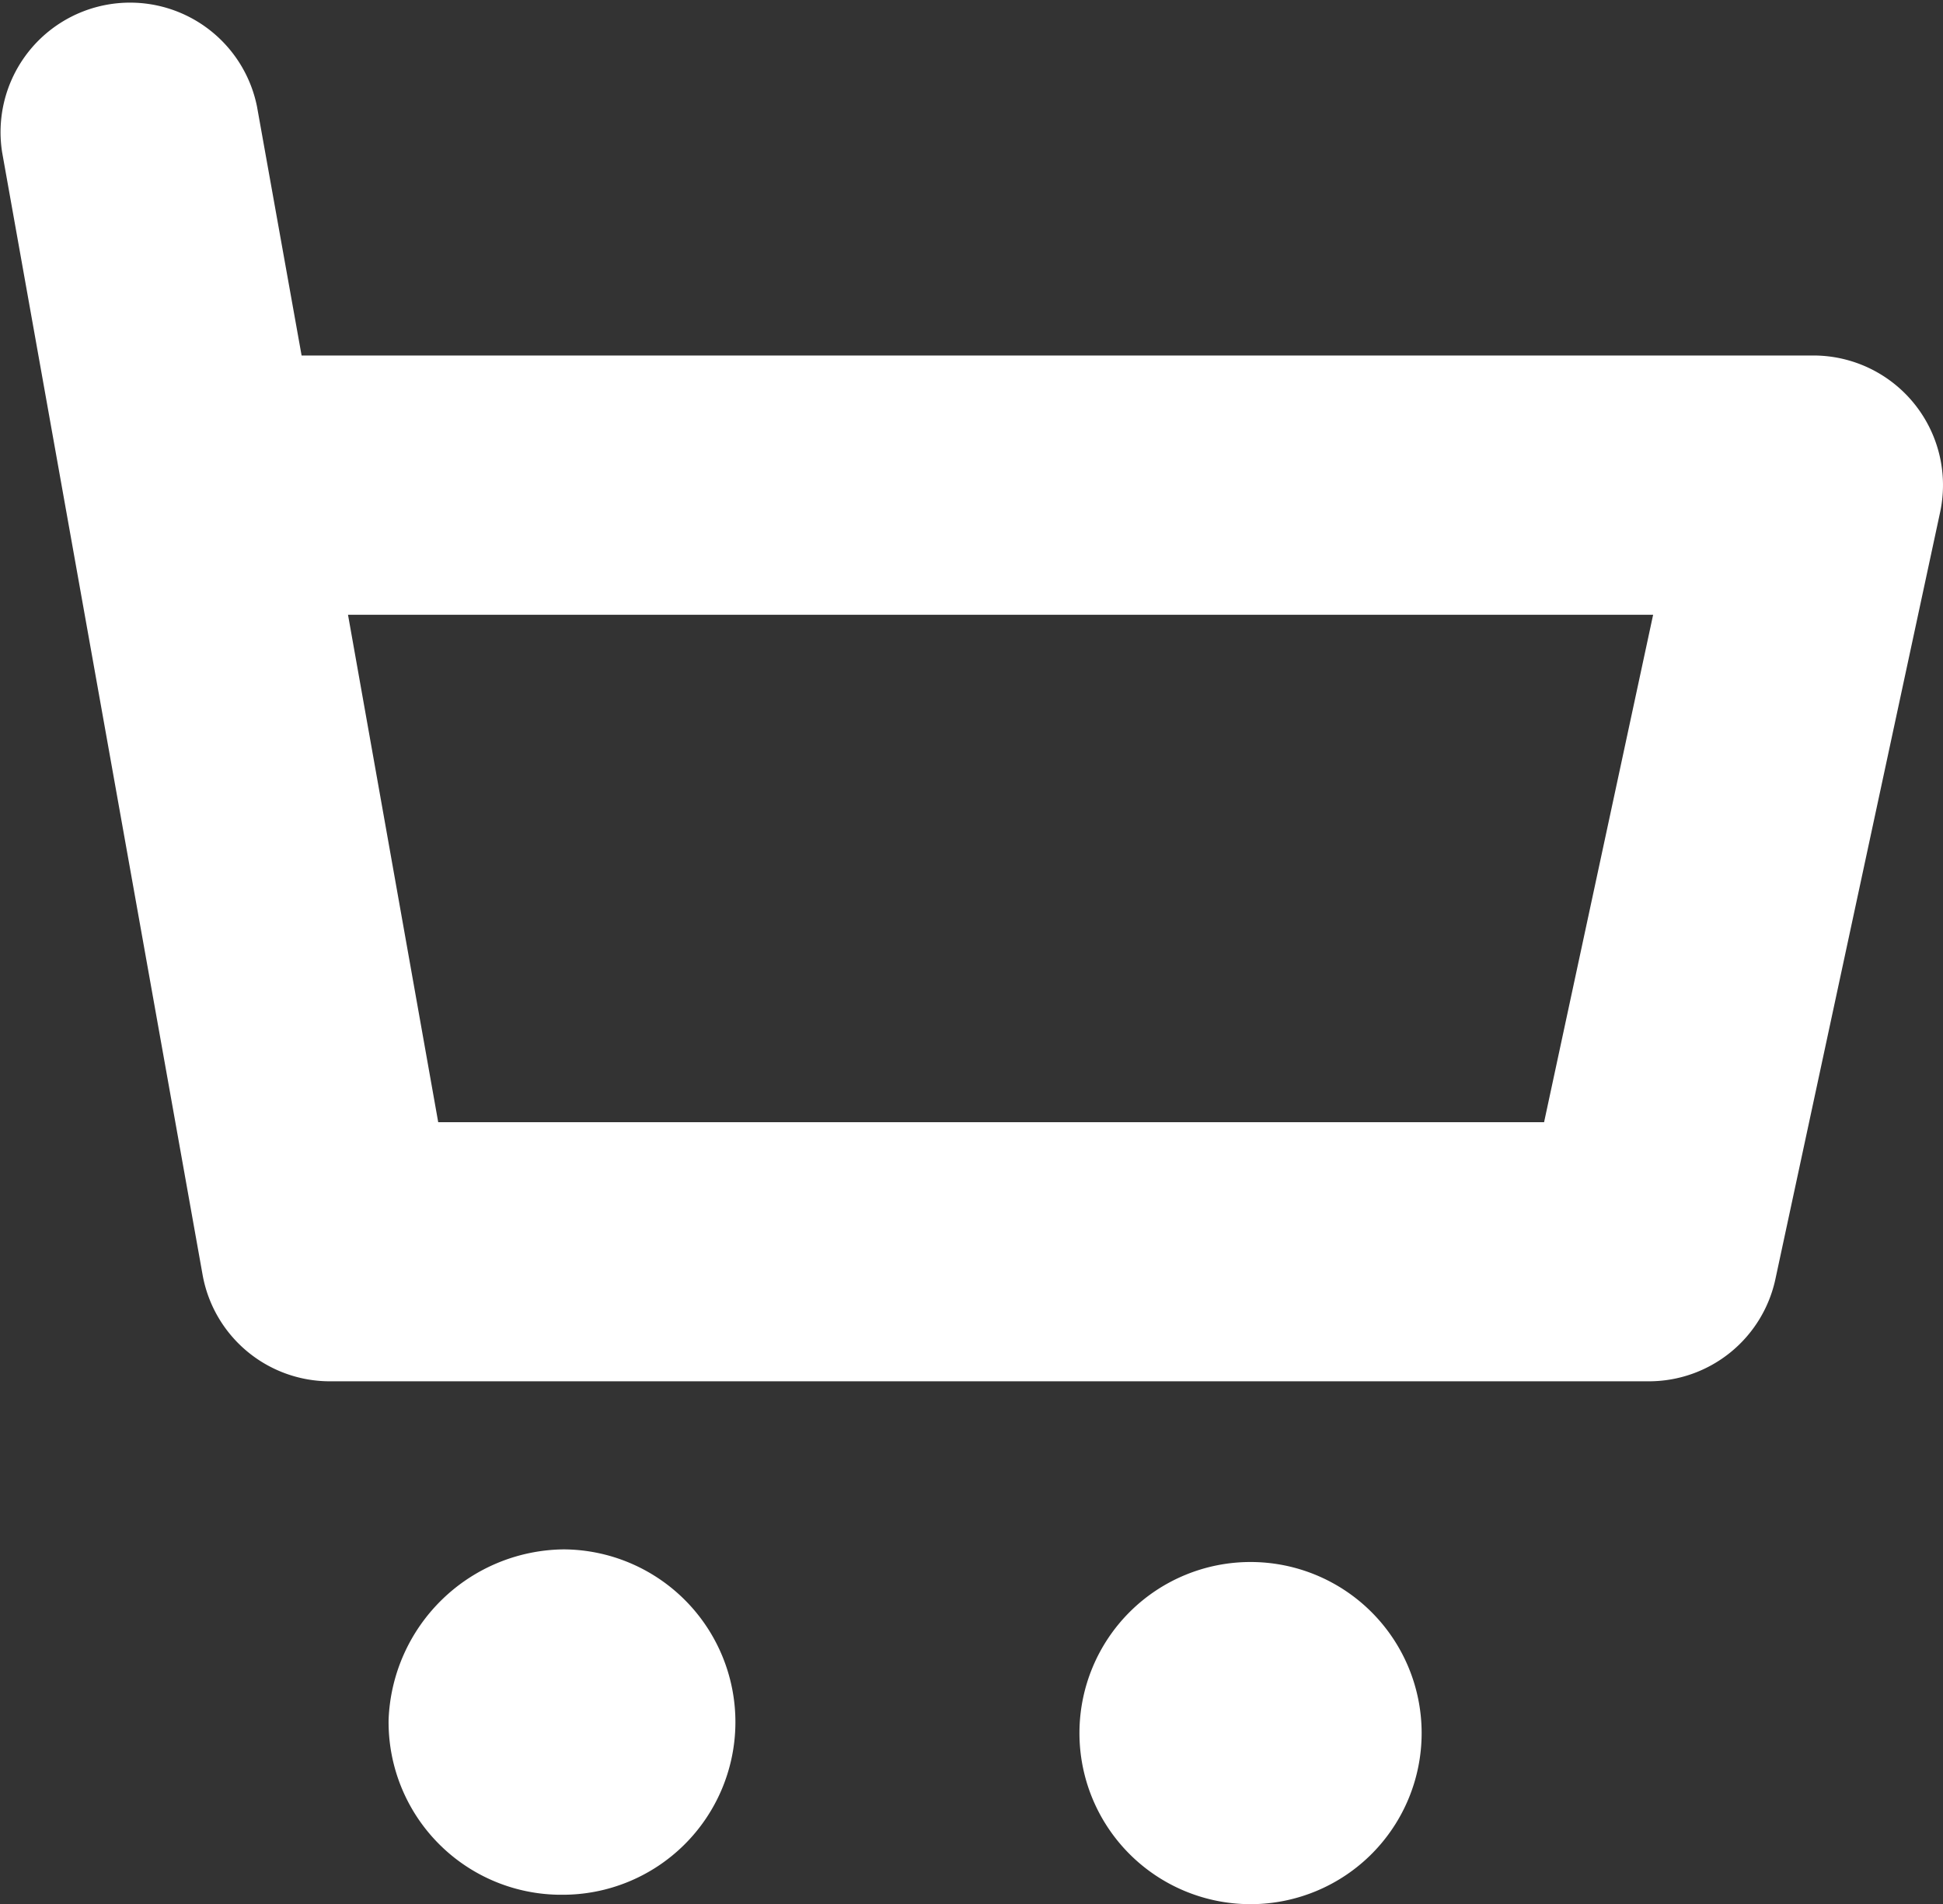 <svg id="target" xmlns="http://www.w3.org/2000/svg" width="19.385" height="19" viewBox="0 0 19.385 19">
  <rect x="0" y="0" width="19.385" height="19" fill="#333333" stroke="none"/>
  <path id="Path_28" data-name="Path 28" d="M9.29,20.77H22.45a1.291,1.291,0,0,0,1.263-1.02L25.356,12.1a1.293,1.293,0,0,0-1.263-1.565H9.009L8.564,8.051a1.292,1.292,0,0,0-2.543.455l2,11.2A1.29,1.29,0,0,0,9.29,20.77Zm12.115-2.585H10.372l-.9-5.063H22.493Z" transform="translate(-6 -6.988)" fill="#fff"/>
  <path id="Path_29" data-name="Path 29" d="M10.716,19.46a1.707,1.707,0,1,0-.019,0h.019Z" transform="translate(1.77 -0.461)" fill="#fff"/>
  <path id="Path_30" data-name="Path 30" d="M14.725,19.405a1.723,1.723,0,0,0,.024-3.446A1.767,1.767,0,0,0,13,17.658a1.723,1.723,0,0,0,1.7,1.747Z" transform="translate(-9.123 -0.5)" fill="#fff"/>
</svg>
